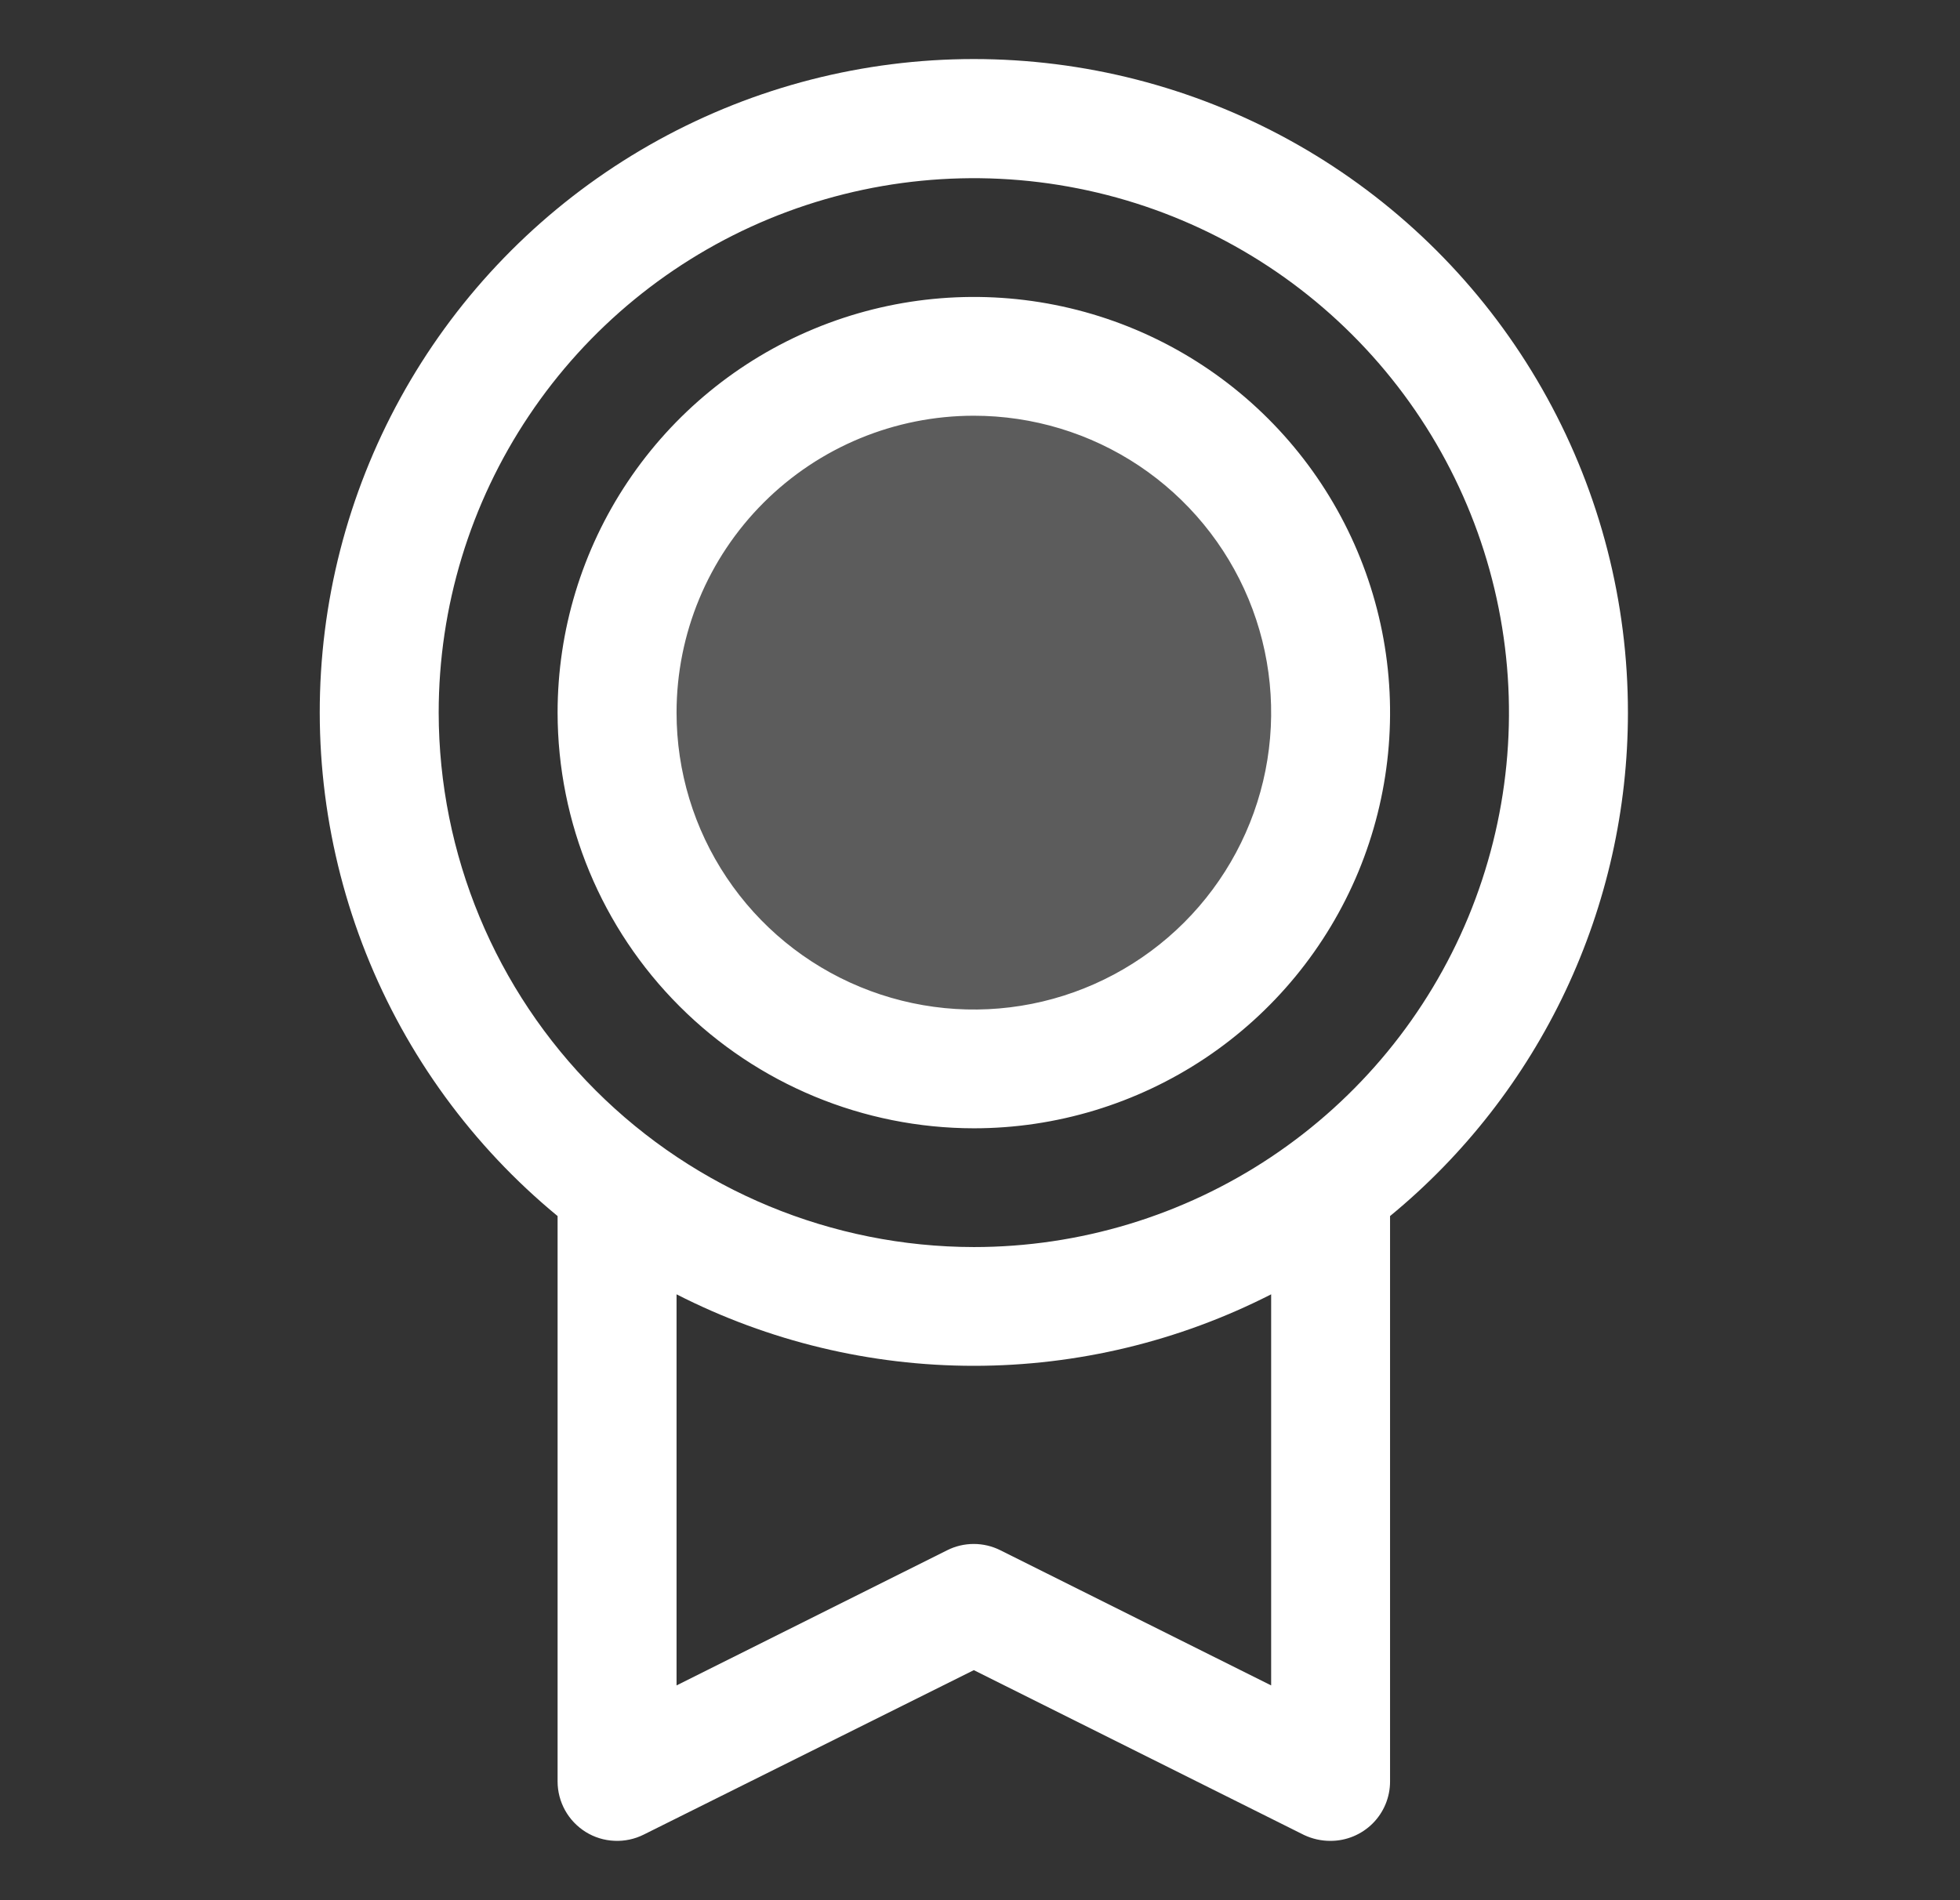 <svg xmlns="http://www.w3.org/2000/svg" fill="none" viewBox="0 0 33 32" height="32" width="33">
<rect x="0" y="0" width="33" height="32" fill="#333333" stroke="none"/>
<path fill="white" d="M22.403 12C22.403 13.187 22.051 14.347 21.391 15.333C20.731 16.32 19.793 17.089 18.695 17.543C17.598 17.997 16.39 18.116 15.225 17.885C14.059 17.653 12.989 17.082 12.149 16.243C11.309 15.403 10.737 14.334 10.505 13.171C10.273 12.007 10.392 10.8 10.847 9.704C11.302 8.608 12.071 7.67 13.059 7.011C14.047 6.352 15.208 6 16.396 6C17.989 6 19.517 6.632 20.644 7.757C21.77 8.883 22.403 10.409 22.403 12Z" opacity="0.2"></path>
<path fill="white" d="M27.409 12.001C27.41 10.147 26.942 8.323 26.048 6.698C25.155 5.073 23.865 3.701 22.298 2.707C20.731 1.714 18.938 1.132 17.086 1.016C15.234 0.9 13.382 1.253 11.704 2.043C10.025 2.833 8.573 4.034 7.483 5.534C6.393 7.035 5.7 8.786 5.469 10.625C5.238 12.464 5.477 14.332 6.162 16.055C6.847 17.778 7.957 19.3 9.388 20.479V30.001C9.388 30.171 9.432 30.339 9.515 30.488C9.598 30.637 9.718 30.762 9.863 30.852C10.008 30.942 10.174 30.993 10.345 31C10.515 31.008 10.685 30.972 10.837 30.896L16.396 28.126L21.956 30.902C22.096 30.968 22.248 31.002 22.403 31.001C22.669 31.001 22.923 30.895 23.111 30.708C23.299 30.52 23.404 30.266 23.404 30.001V20.479C24.657 19.449 25.665 18.154 26.358 16.688C27.05 15.222 27.409 13.622 27.409 12.001ZM7.386 12.001C7.386 10.221 7.914 8.481 8.905 7.001C9.895 5.521 11.302 4.367 12.948 3.686C14.595 3.005 16.406 2.826 18.154 3.174C19.902 3.521 21.507 4.378 22.767 5.637C24.027 6.895 24.886 8.499 25.233 10.245C25.581 11.991 25.402 13.8 24.721 15.445C24.039 17.089 22.884 18.495 21.402 19.484C19.92 20.473 18.178 21.001 16.396 21.001C14.007 20.998 11.717 20.049 10.028 18.362C8.339 16.674 7.389 14.387 7.386 12.001ZM21.402 28.383L16.843 26.107C16.704 26.037 16.55 26.001 16.395 26.001C16.239 26.001 16.086 26.037 15.947 26.107L11.391 28.383V21.797C12.94 22.588 14.656 23.001 16.396 23.001C18.137 23.001 19.852 22.588 21.402 21.797V28.383ZM16.396 19.001C17.782 19.001 19.137 18.59 20.29 17.821C21.442 17.052 22.34 15.959 22.871 14.68C23.401 13.4 23.54 11.993 23.27 10.635C22.999 9.277 22.332 8.03 21.352 7.051C20.372 6.072 19.123 5.405 17.763 5.135C16.404 4.865 14.995 5.004 13.714 5.534C12.434 6.063 11.339 6.961 10.569 8.112C9.799 9.263 9.388 10.616 9.388 12.001C9.39 13.857 10.129 15.636 11.443 16.948C12.757 18.261 14.538 18.999 16.396 19.001ZM16.396 7.001C17.386 7.001 18.354 7.294 19.177 7.843C20 8.393 20.642 9.174 21.021 10.087C21.4 11.001 21.499 12.006 21.306 12.976C21.113 13.946 20.636 14.837 19.936 15.536C19.236 16.235 18.344 16.712 17.373 16.905C16.402 17.098 15.395 16.998 14.481 16.62C13.566 16.242 12.784 15.601 12.234 14.778C11.684 13.956 11.391 12.99 11.391 12.001C11.391 10.675 11.918 9.403 12.857 8.465C13.795 7.527 15.069 7.001 16.396 7.001Z"></path>
</svg>
